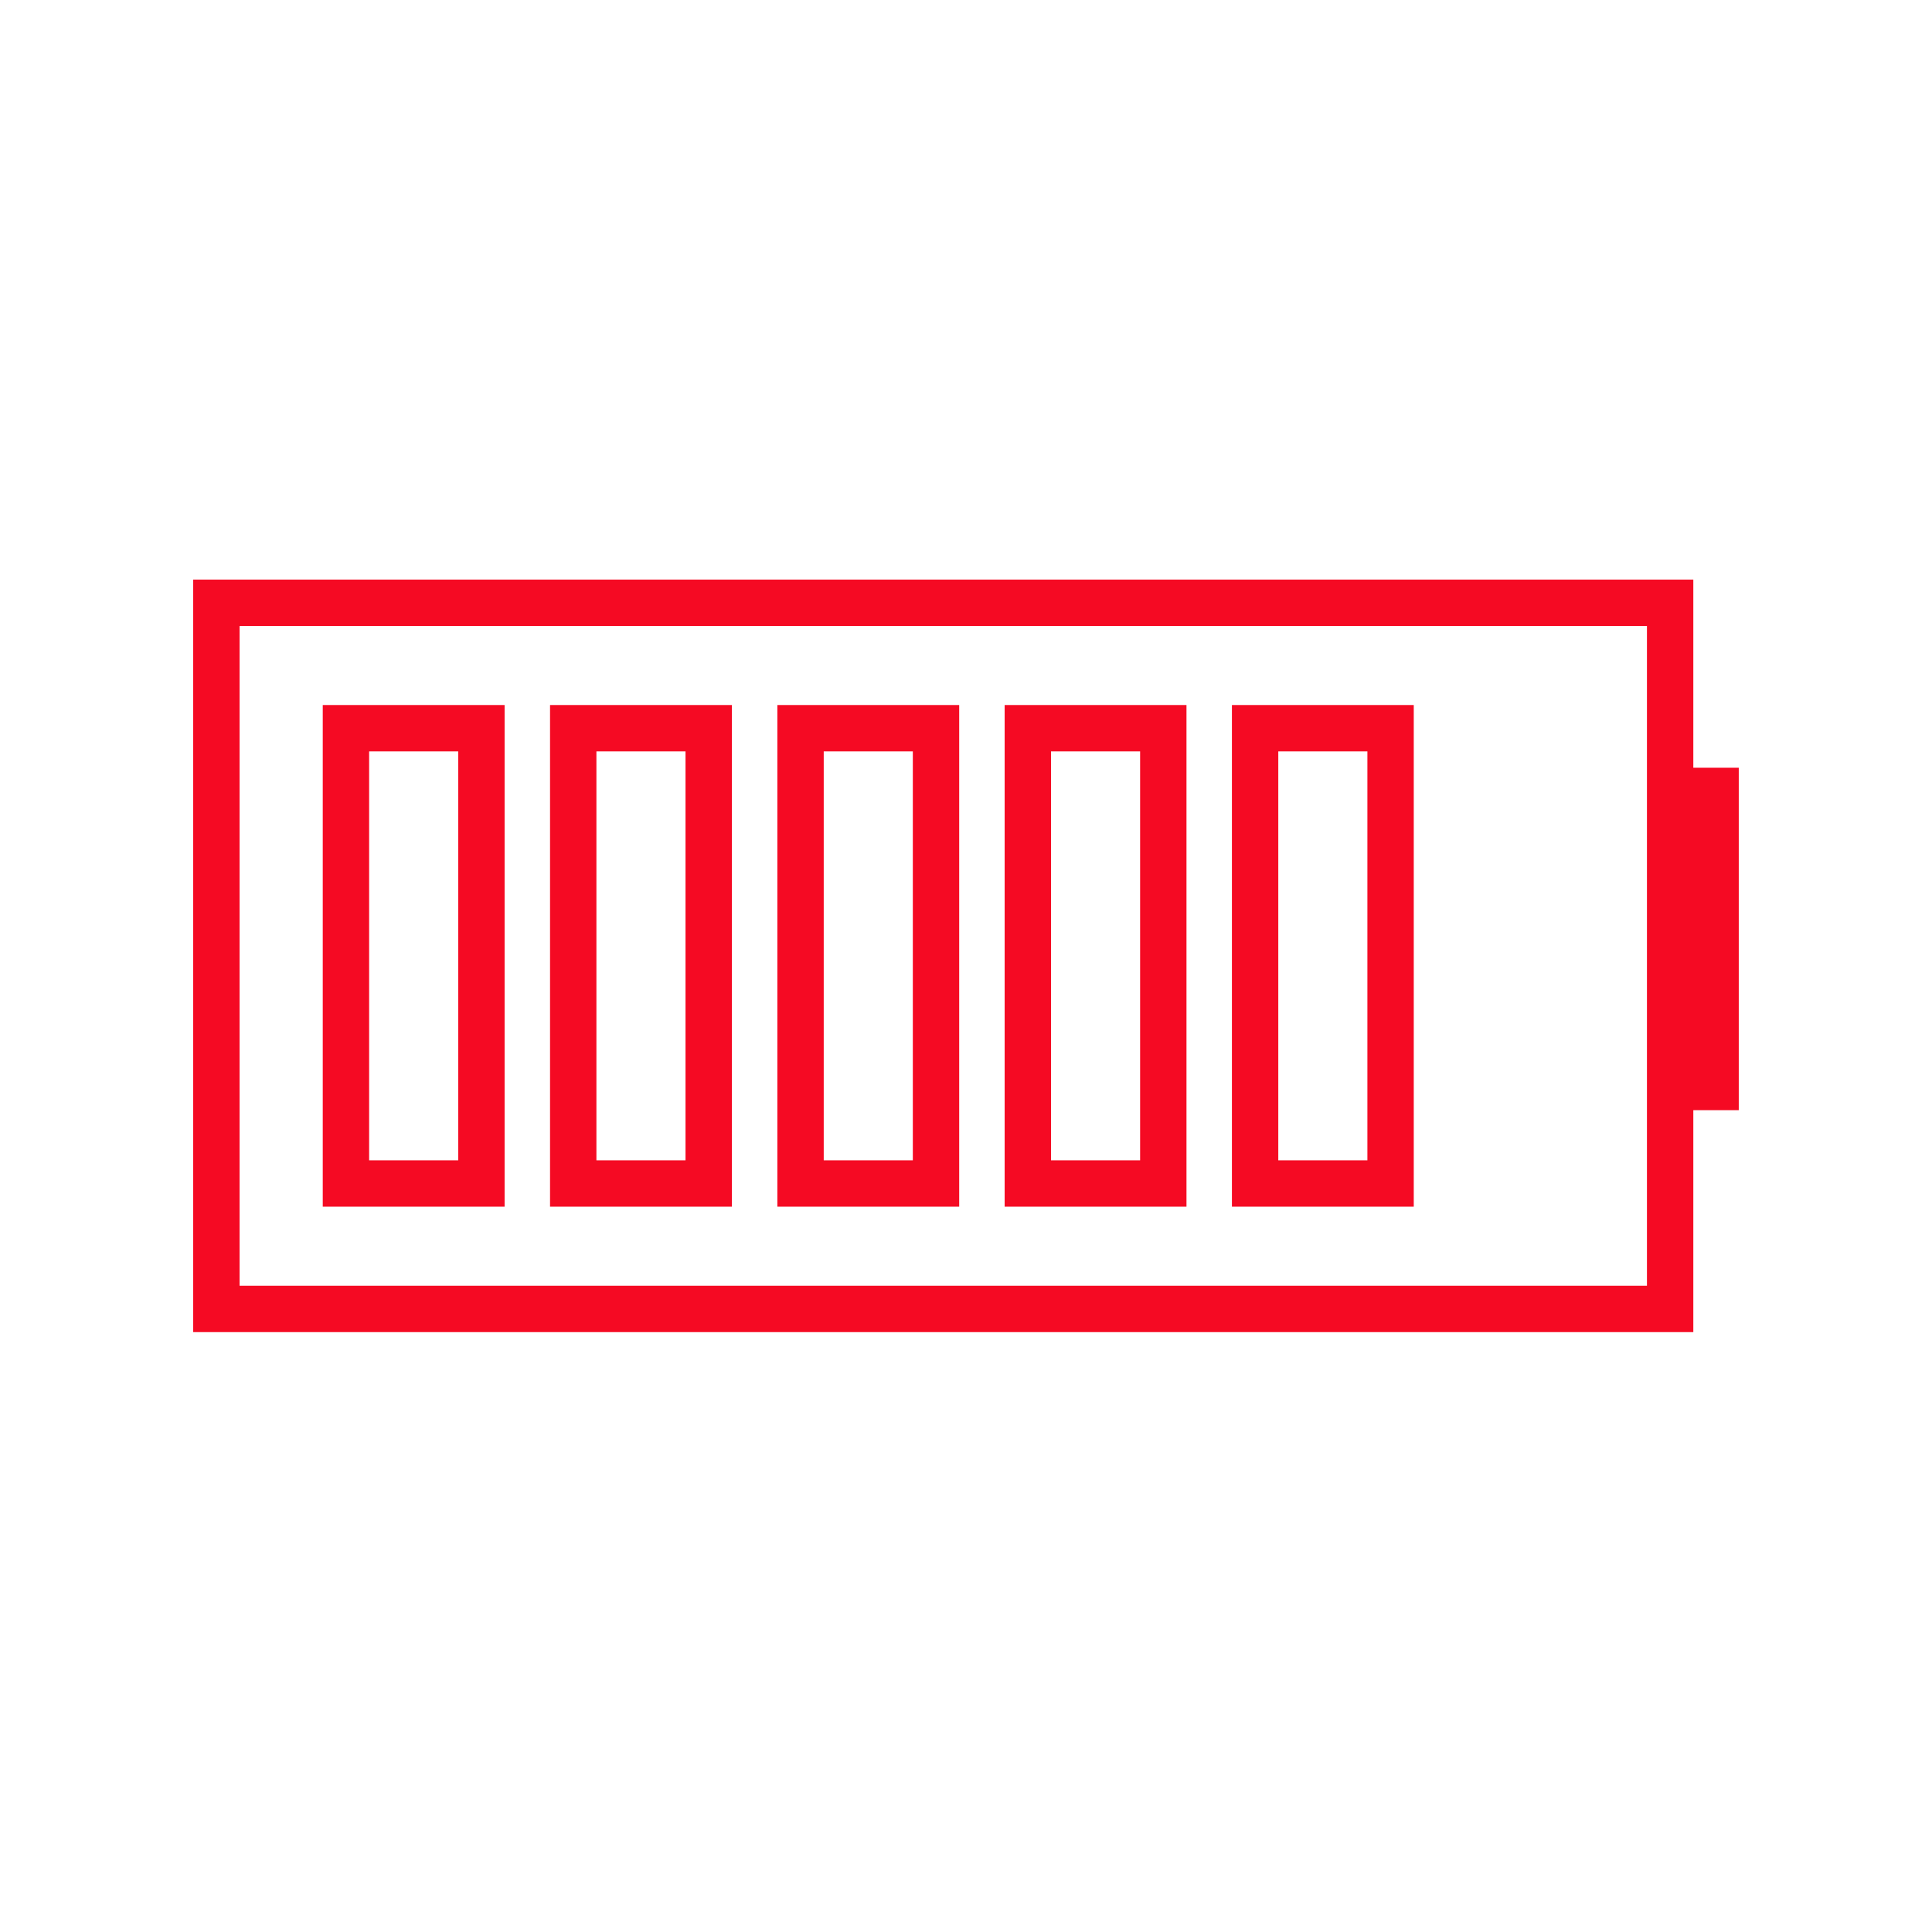 <svg width="50" height="50" viewBox="0 0 50 50" fill="none" xmlns="http://www.w3.org/2000/svg">
<rect x="43.235" y="20.457" width="1.176" height="7.686" fill="#F50A23" stroke="#F50A23" stroke-width="1.176"/>
<rect x="5.6" y="15.6" width="37.623" height="18.275" stroke="#F50A23" stroke-width="1.2"/>
<rect x="8.953" y="18.846" width="3.506" height="11.783" stroke="#F50A23" stroke-width="1.2"/>
<rect x="14.835" y="18.846" width="3.506" height="11.783" stroke="#F50A23" stroke-width="1.2"/>
<rect x="20.718" y="18.846" width="3.506" height="11.783" stroke="#F50A23" stroke-width="1.2"/>
<rect x="26.6" y="18.846" width="3.506" height="11.783" stroke="#F50A23" stroke-width="1.2"/>
<rect x="32.482" y="18.846" width="3.506" height="11.783" stroke="#F50A23" stroke-width="1.2"/>
</svg>
